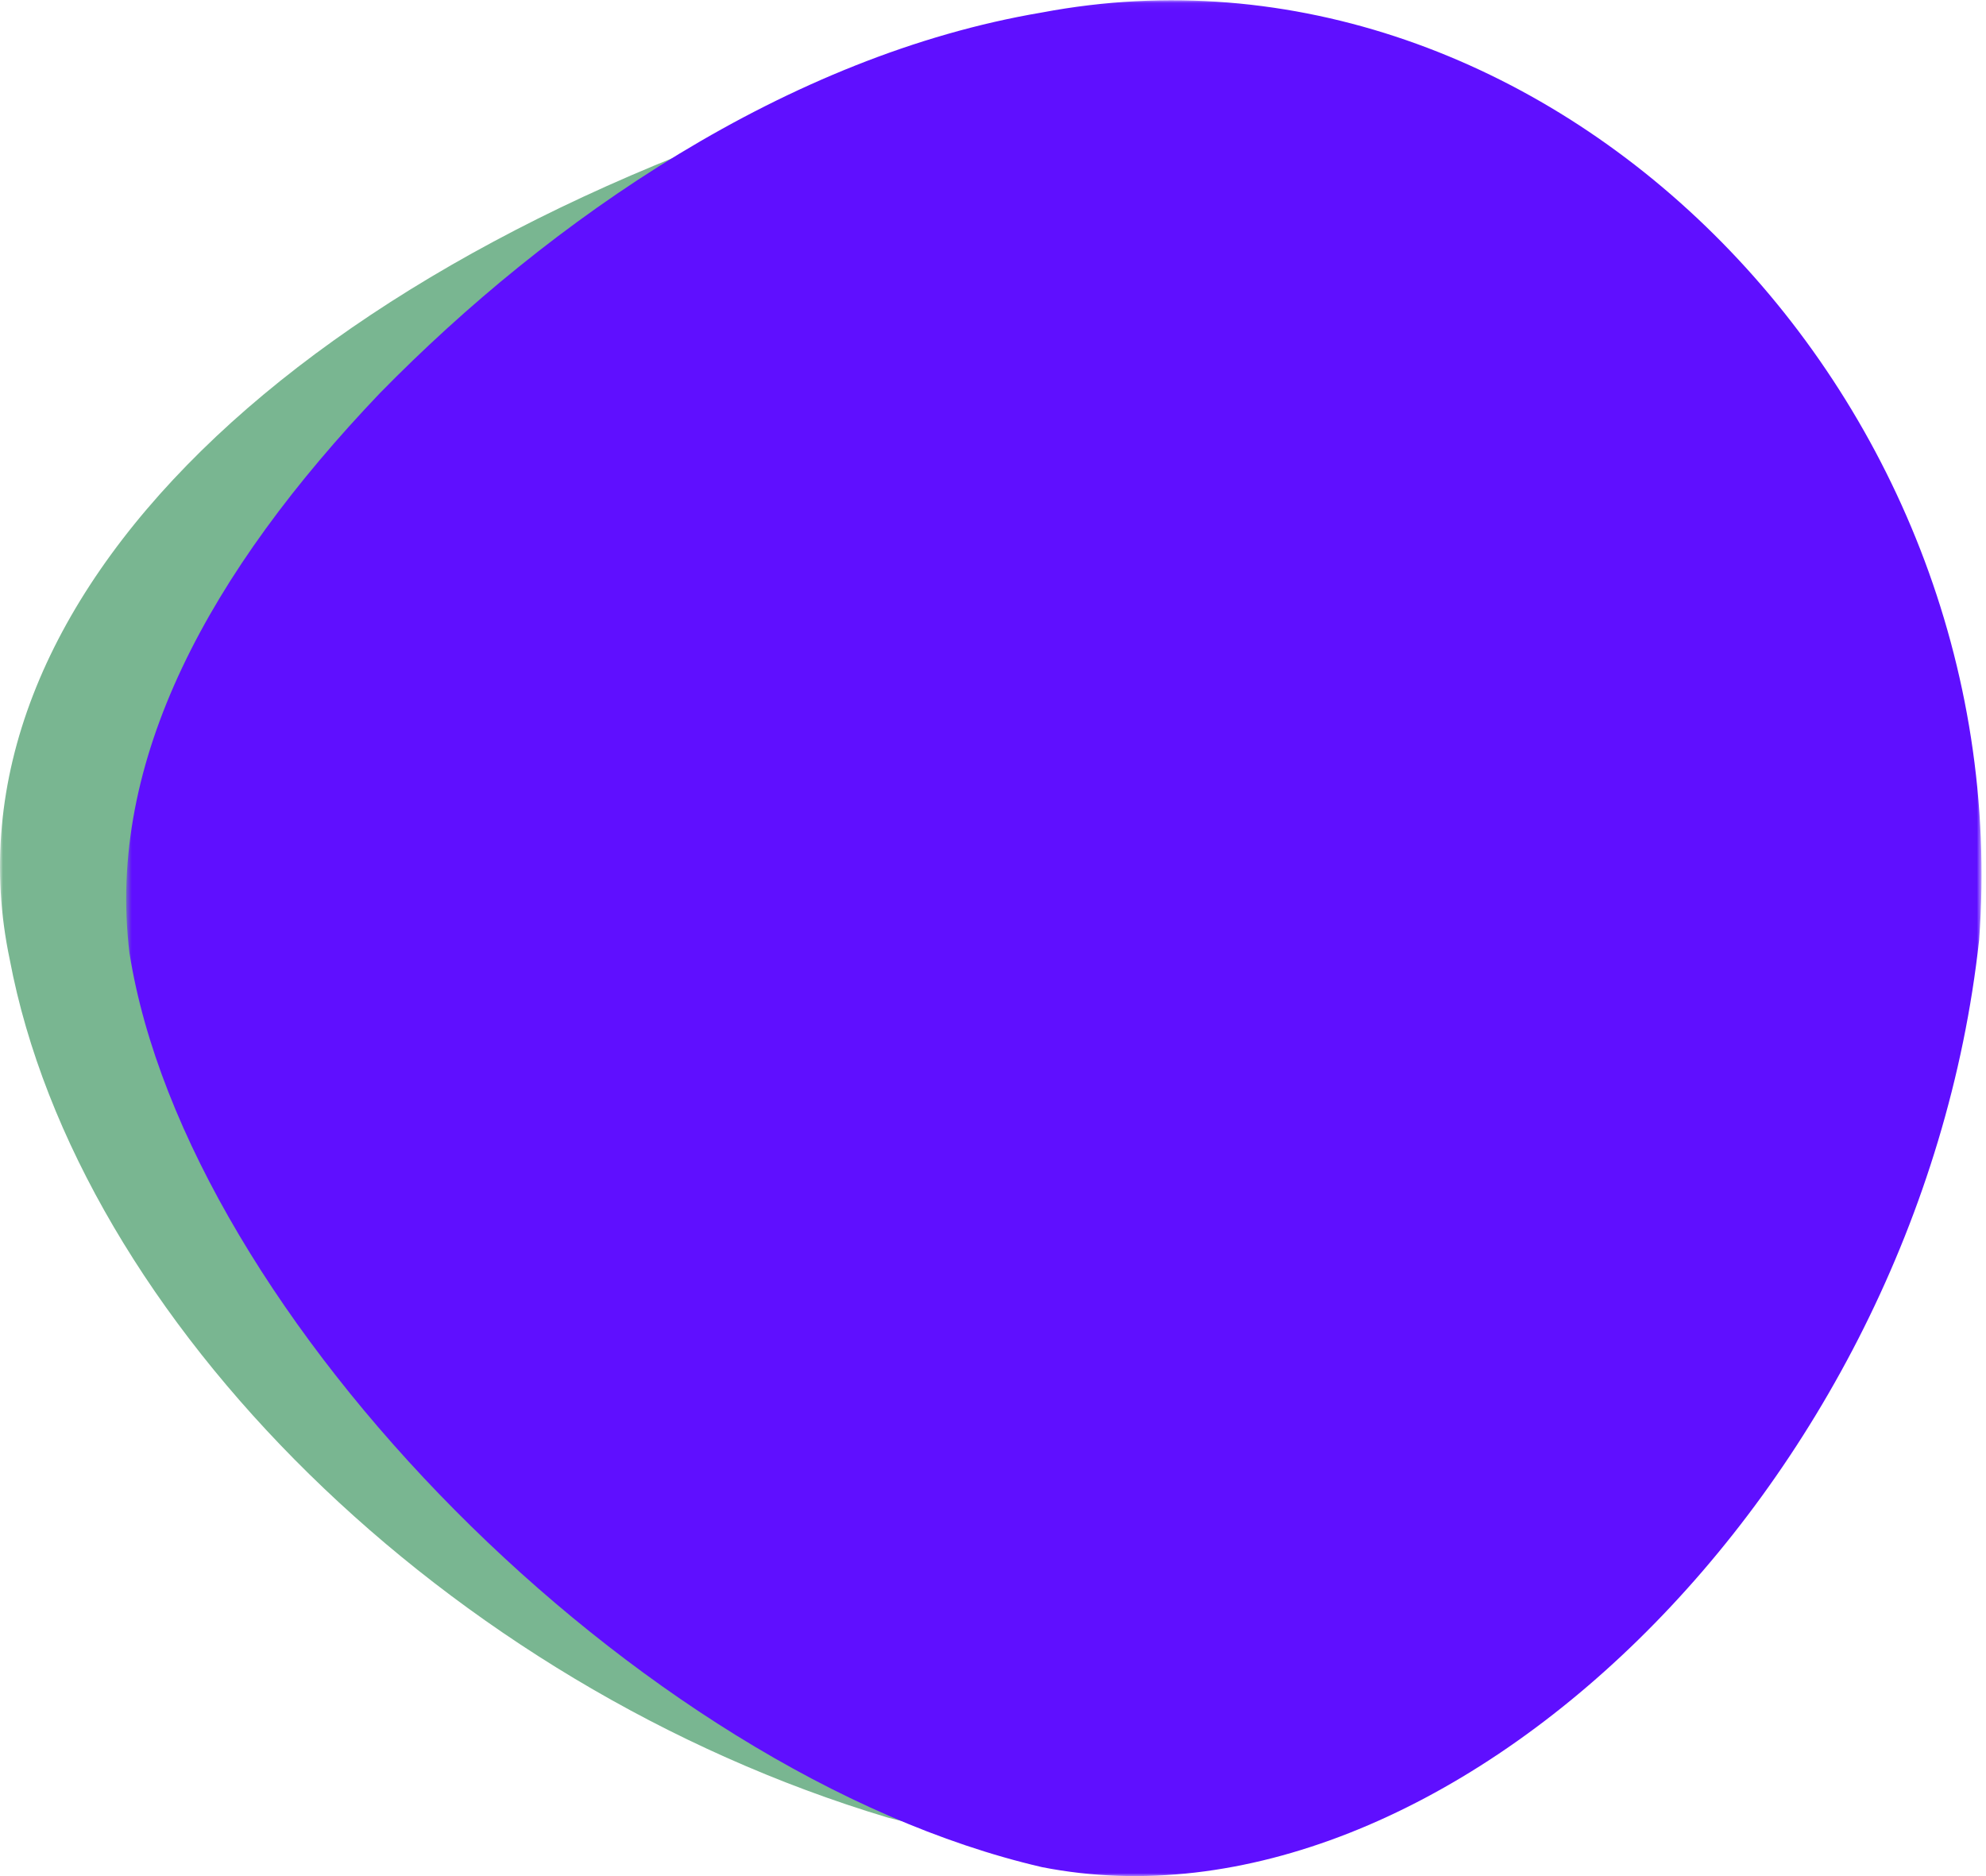 <svg width="324" height="306" xmlns="http://www.w3.org/2000/svg" xmlns:xlink="http://www.w3.org/1999/xlink"><defs><path id="a" d="M0 .015h285.514v293.59H0z"/><path id="c" d="M.589.046H303.27V306H.59z"/></defs><g fill="none" fill-rule="evenodd"><g transform="translate(0 7)"><mask id="b" fill="#fff"><use xlink:href="#a"/></mask><path d="M284.244 144.863c-5.247 52.326-22.04 97.032-46.488 122.107-24.467 25.746-56.586 31.862-92.907 22.49C72.961 267.933 12.696 208.197 1.59 149.507-10.72 91.055 49.546 34.214 144.849 6.697c46.39-12.081 86.524-8.463 110.733 16.462 24.705 24.087 33.485 69.485 28.662 121.704" fill="#79B691" mask="url(#b)"/></g><g transform="translate(20)"><mask id="d" fill="#fff"><use xlink:href="#c"/></mask><path d="M302.88 153.288c-9.822 89.794-87.408 164.145-152.89 151.252C83.85 289.211 10.419 214.378 1.12 155.42c-3.803-31.411 13.102-62.196 40.851-91.29C69.796 35.737 108.468 9.038 149.99 2.036 231.883-13.44 309.472 63.6 302.88 153.288" fill="#5F0FFF" mask="url(#d)"/></g></g></svg>